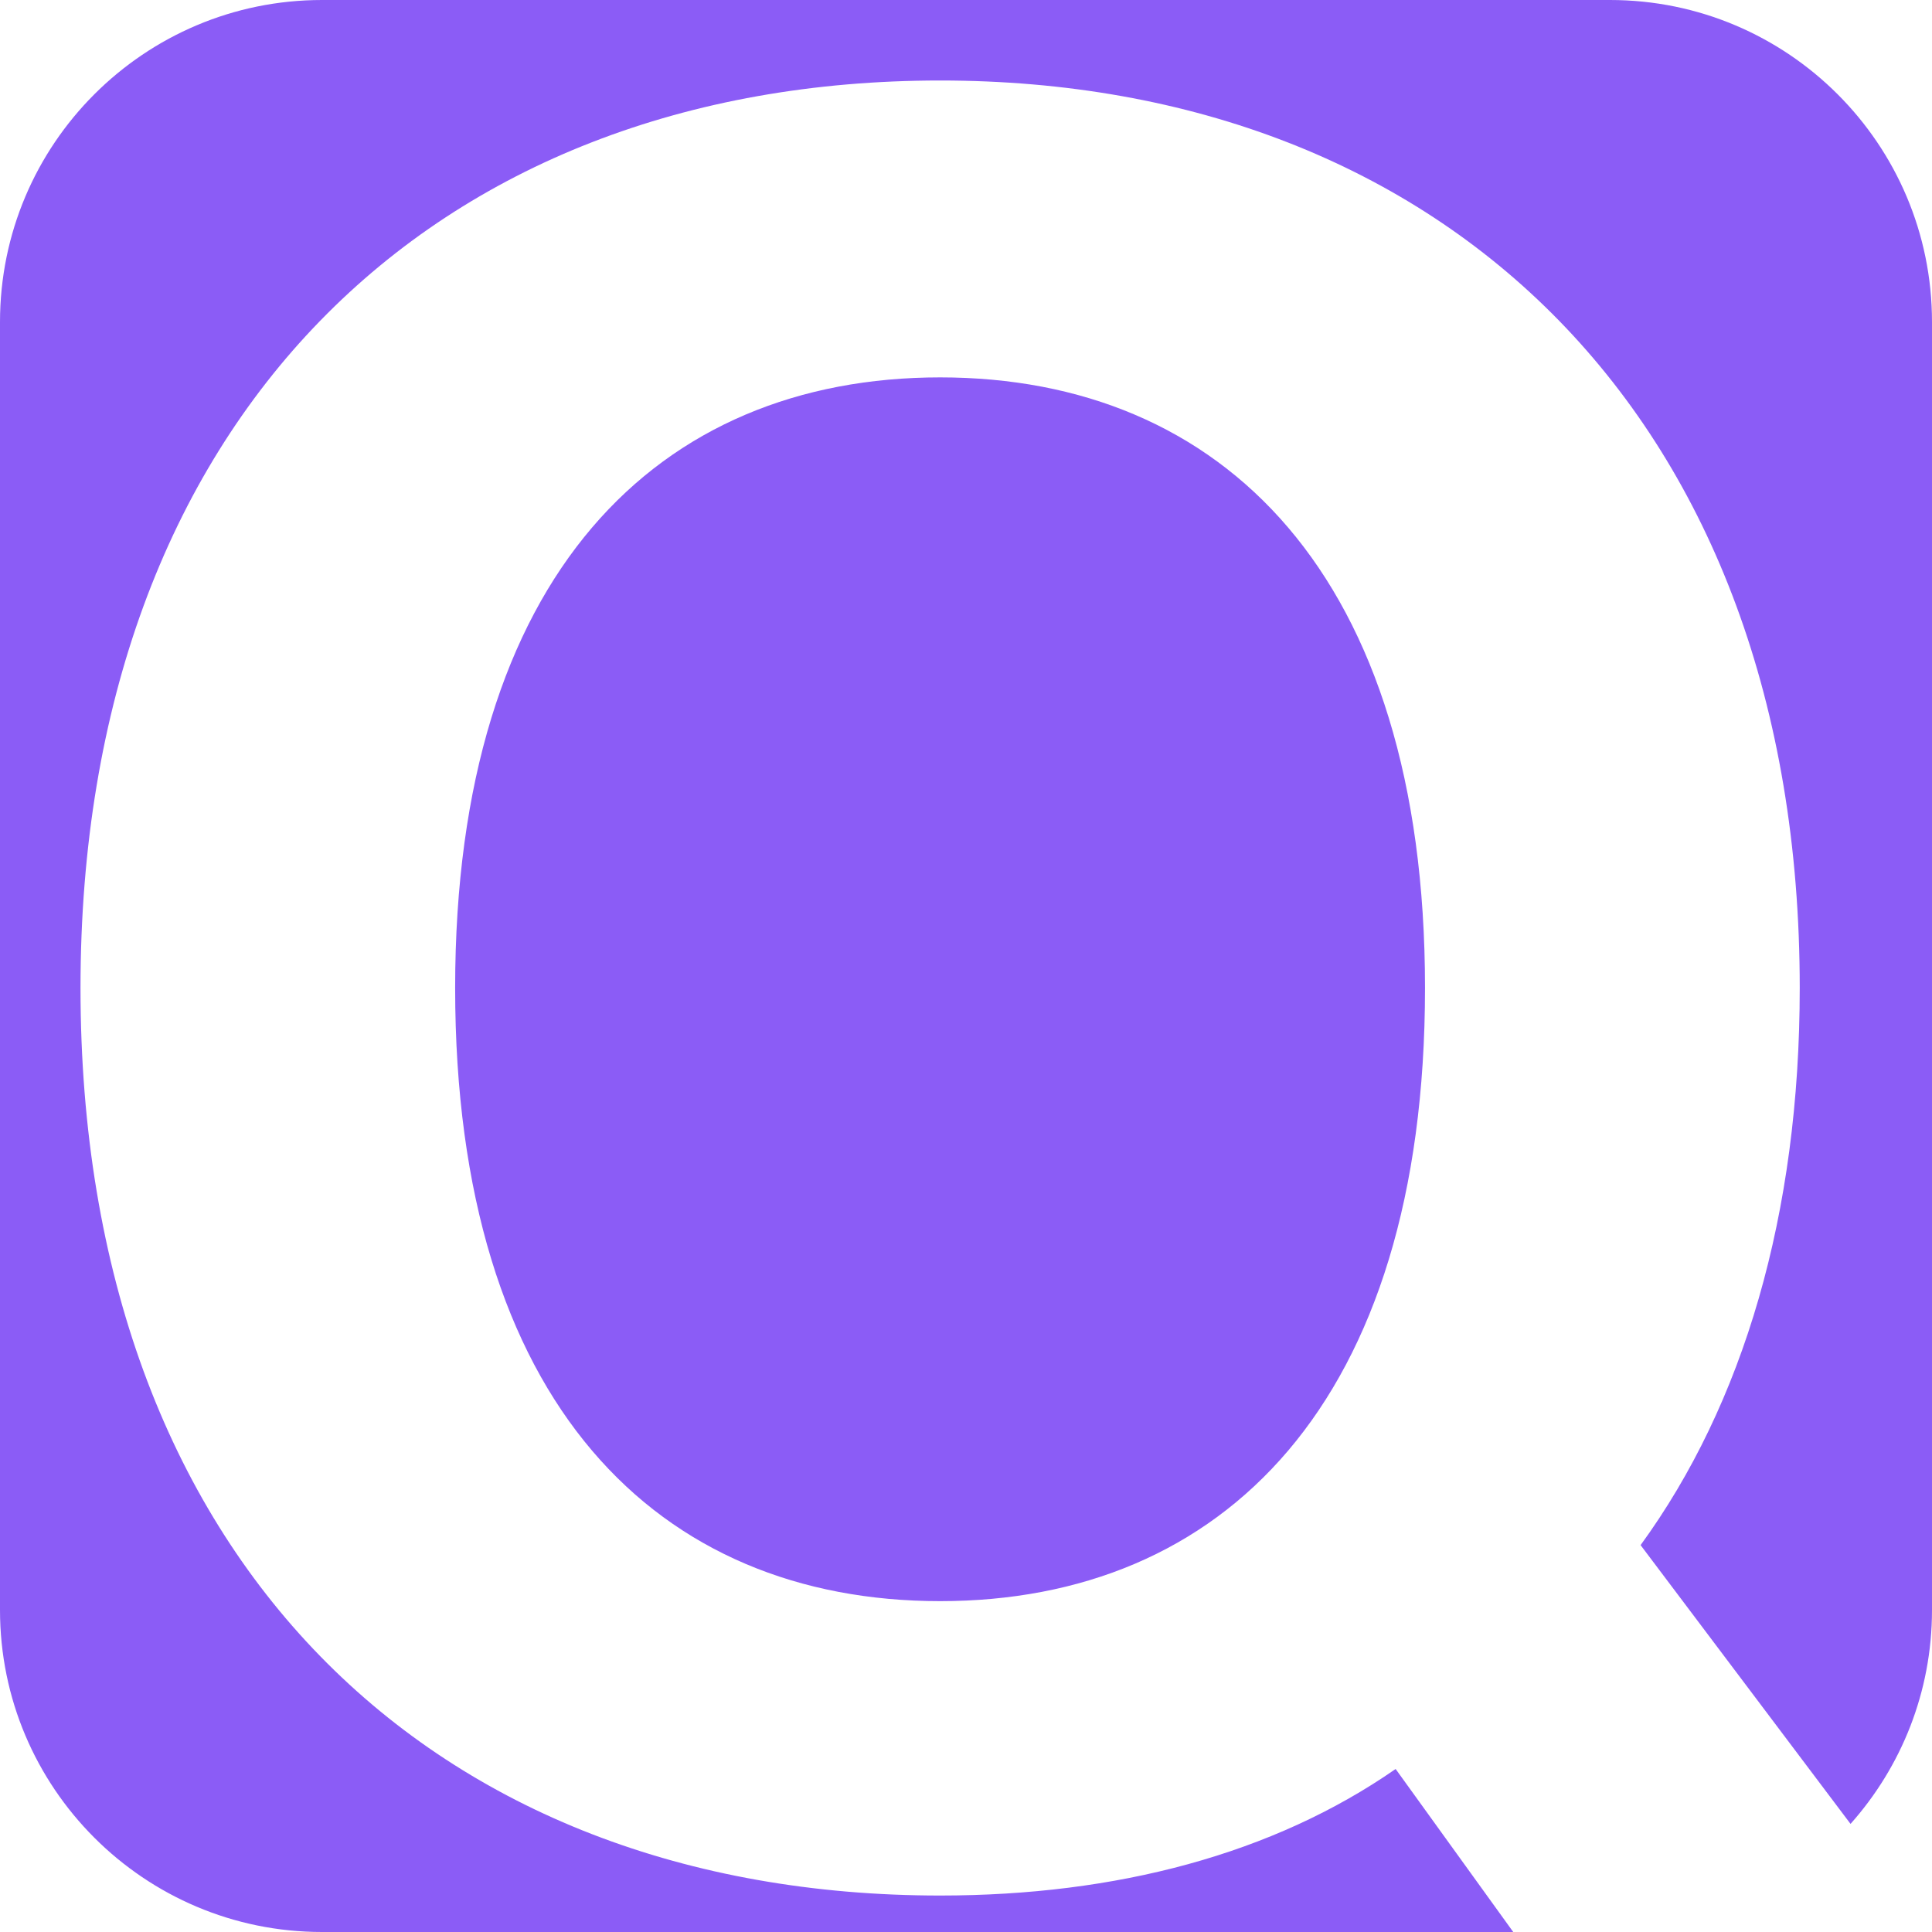 <svg width="24" height="24" viewBox="0 0 24 24" fill="none" xmlns="http://www.w3.org/2000/svg">
<path d="M20 0C22.209 2.57702e-07 24 1.791 24 4V20C24 21.02 23.617 21.951 22.988 22.657L20.38 19.194C21.657 17.441 22.357 15.084 22.357 12.273C22.357 5.201 17.946 1 11.679 1C5.381 1 1 5.201 1 12.273C1 19.376 5.381 23.547 11.679 23.547C13.869 23.547 15.816 23.032 17.337 21.975L18.798 24H4C1.791 24 6.44266e-08 22.209 0 20V4C2.57706e-07 1.791 1.791 6.44256e-08 4 0H20ZM11.679 4.688C15.177 4.688 17.702 7.136 17.702 12.273C17.702 17.442 15.177 19.89 11.679 19.89C8.18 19.89 5.654 17.442 5.654 12.273C5.654 7.135 8.18 4.688 11.679 4.688Z" fill="#8B5CF6"/>
</svg>
